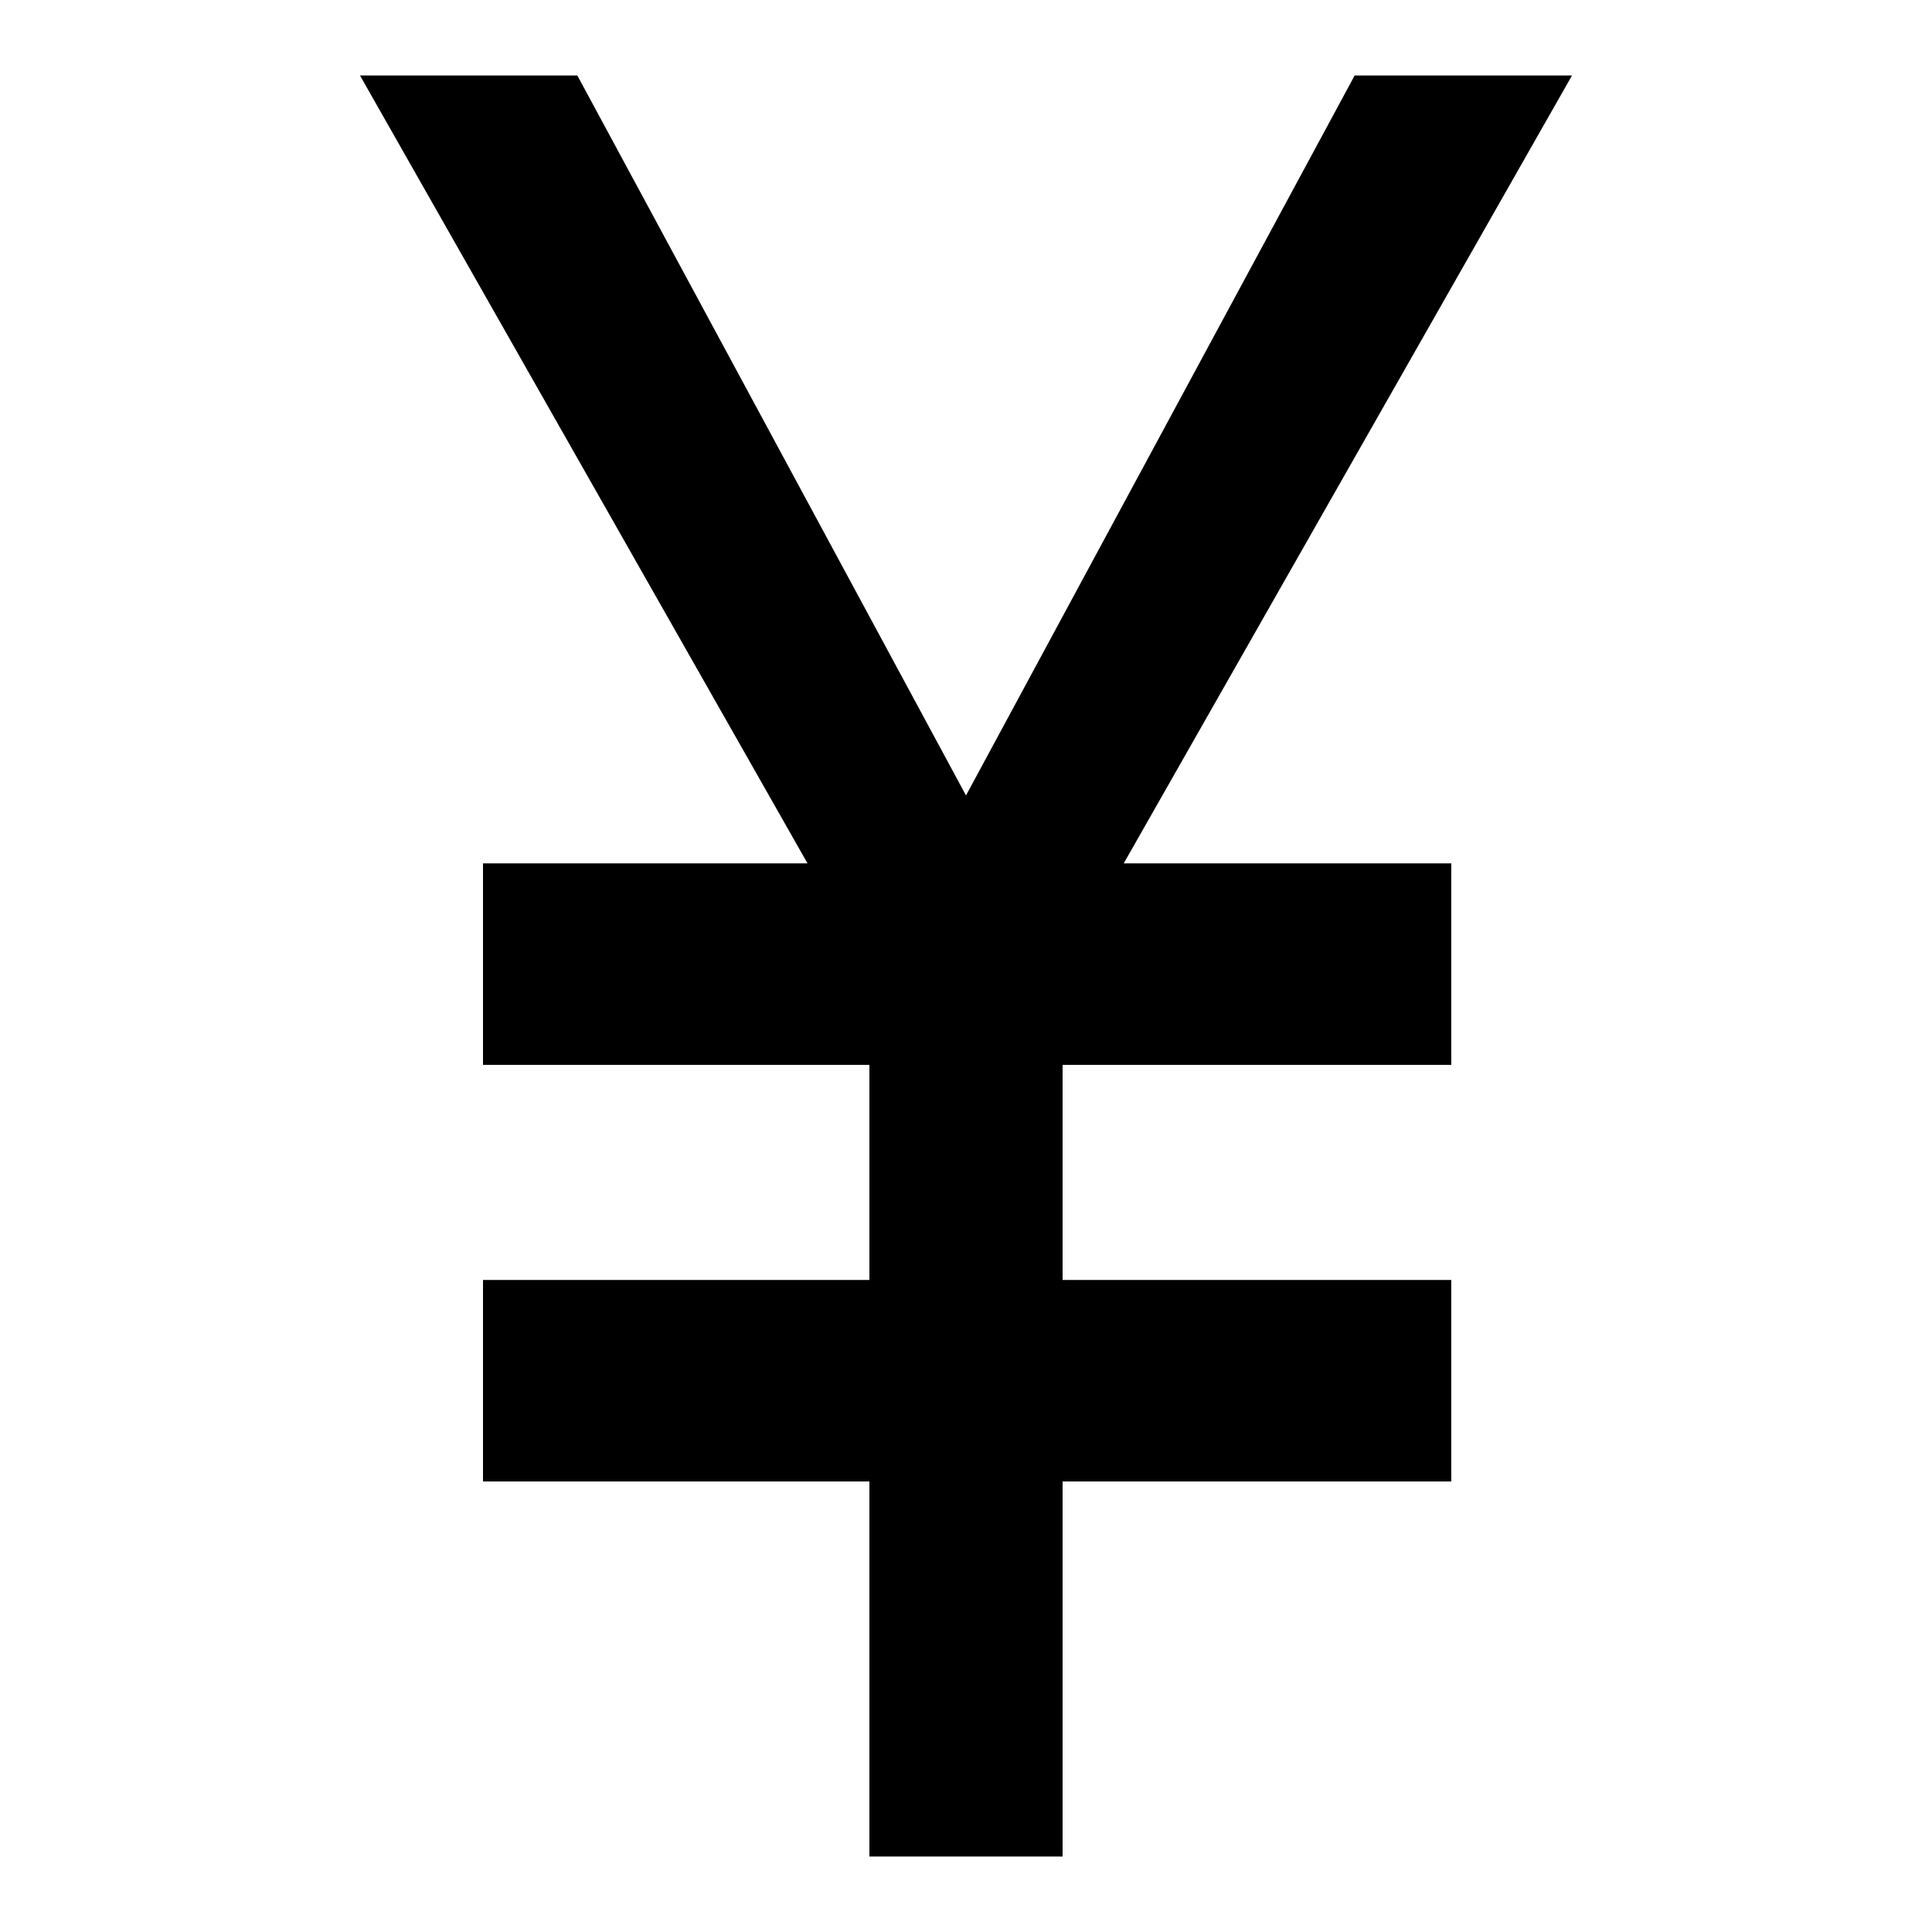 <?xml version="1.0" encoding="utf-8"?>
<!-- Svg Vector Icons : http://www.onlinewebfonts.com/icon -->
<!DOCTYPE svg PUBLIC "-//W3C//DTD SVG 1.1//EN" "http://www.w3.org/Graphics/SVG/1.1/DTD/svg11.dtd">
<svg version="1.1" xmlns="http://www.w3.org/2000/svg" xmlns:xlink="http://www.w3.org/1999/xlink" x="0px" y="0px" viewBox="0 0 256 256" enable-background="new 0 0 256 256" xml:space="preserve">
<g> <path fill="#000000" d="M76.5,10l51.5,95.4L179.5,10h28.8l-59.4,104.4h43.4v26.7h-51.5v28.5h51.5v26.7h-51.5V246h-25.6v-49.7H64 v-26.7h51.2v-28.5H64v-26.7H107L47.7,10H76.5z"/></g>
</svg>